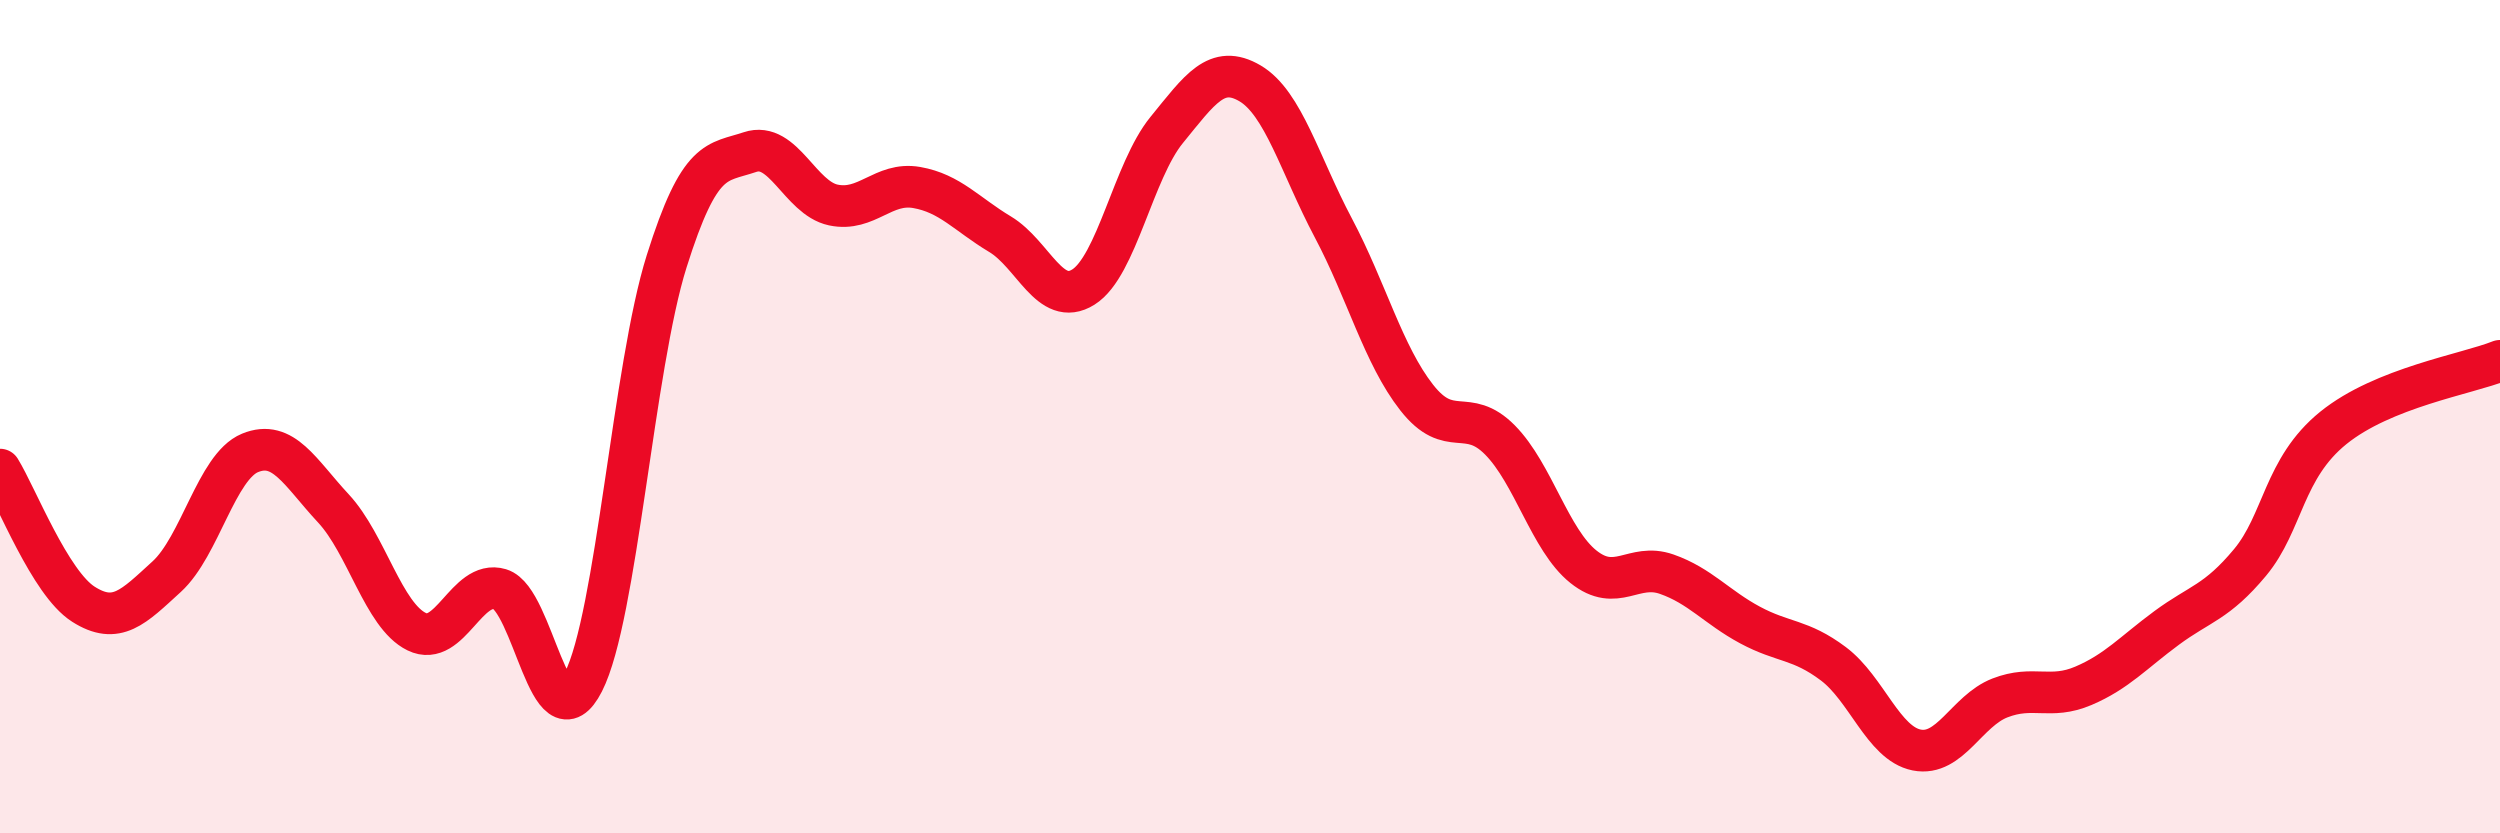 
    <svg width="60" height="20" viewBox="0 0 60 20" xmlns="http://www.w3.org/2000/svg">
      <path
        d="M 0,11.27 C 0.4,11.92 1.2,13.99 2,14.5 C 2.8,15.01 3.2,14.57 4,13.84 C 4.8,13.11 5.2,11.2 6,10.87 C 6.8,10.54 7.2,11.34 8,12.2 C 8.8,13.06 9.2,14.77 10,15.16 C 10.8,15.55 11.2,13.9 12,14.14 C 12.8,14.38 13.2,17.94 14,16.37 C 14.8,14.8 15.2,8.81 16,6.27 C 16.8,3.73 17.2,3.92 18,3.65 C 18.8,3.38 19.2,4.75 20,4.92 C 20.8,5.09 21.2,4.36 22,4.5 C 22.8,4.64 23.2,5.14 24,5.62 C 24.8,6.1 25.2,7.39 26,6.89 C 26.8,6.39 27.2,4.1 28,3.12 C 28.8,2.14 29.2,1.53 30,2 C 30.8,2.47 31.2,3.96 32,5.47 C 32.8,6.98 33.2,8.52 34,9.54 C 34.8,10.56 35.2,9.75 36,10.56 C 36.8,11.37 37.2,12.96 38,13.6 C 38.8,14.24 39.2,13.5 40,13.78 C 40.8,14.06 41.2,14.57 42,15 C 42.8,15.43 43.2,15.33 44,15.93 C 44.8,16.53 45.2,17.84 46,18 C 46.8,18.16 47.2,17.06 48,16.75 C 48.8,16.44 49.2,16.8 50,16.46 C 50.8,16.12 51.2,15.66 52,15.07 C 52.8,14.48 53.2,14.46 54,13.5 C 54.8,12.54 54.8,11.24 56,10.27 C 57.2,9.3 59.2,8.98 60,8.66L60 20L0 20Z"
        fill="#EB0A25"
        opacity="0.1"
        stroke-linecap="round"
        stroke-linejoin="round"
      />
      <path
        d="M 0,11.27 C 0.4,11.92 1.2,13.99 2,14.5 C 2.8,15.01 3.2,14.57 4,13.84 C 4.8,13.11 5.2,11.2 6,10.87 C 6.8,10.54 7.2,11.34 8,12.2 C 8.8,13.06 9.2,14.77 10,15.16 C 10.8,15.55 11.2,13.9 12,14.14 C 12.8,14.38 13.2,17.94 14,16.37 C 14.8,14.8 15.2,8.81 16,6.27 C 16.8,3.73 17.2,3.92 18,3.65 C 18.8,3.38 19.2,4.75 20,4.92 C 20.8,5.09 21.2,4.36 22,4.5 C 22.8,4.64 23.2,5.14 24,5.62 C 24.8,6.1 25.2,7.39 26,6.89 C 26.8,6.39 27.2,4.1 28,3.12 C 28.8,2.14 29.2,1.53 30,2 C 30.8,2.47 31.2,3.96 32,5.47 C 32.8,6.98 33.2,8.52 34,9.54 C 34.8,10.56 35.2,9.75 36,10.56 C 36.8,11.37 37.2,12.96 38,13.6 C 38.8,14.24 39.2,13.5 40,13.78 C 40.8,14.06 41.2,14.57 42,15 C 42.8,15.43 43.2,15.33 44,15.93 C 44.8,16.53 45.2,17.84 46,18 C 46.8,18.16 47.2,17.06 48,16.75 C 48.8,16.44 49.2,16.8 50,16.46 C 50.8,16.12 51.2,15.66 52,15.07 C 52.8,14.48 53.2,14.46 54,13.5 C 54.8,12.54 54.8,11.24 56,10.27 C 57.2,9.3 59.2,8.98 60,8.66"
        stroke="#EB0A25"
        stroke-width="1"
        fill="none"
        stroke-linecap="round"
        stroke-linejoin="round"
      />
    </svg>
  